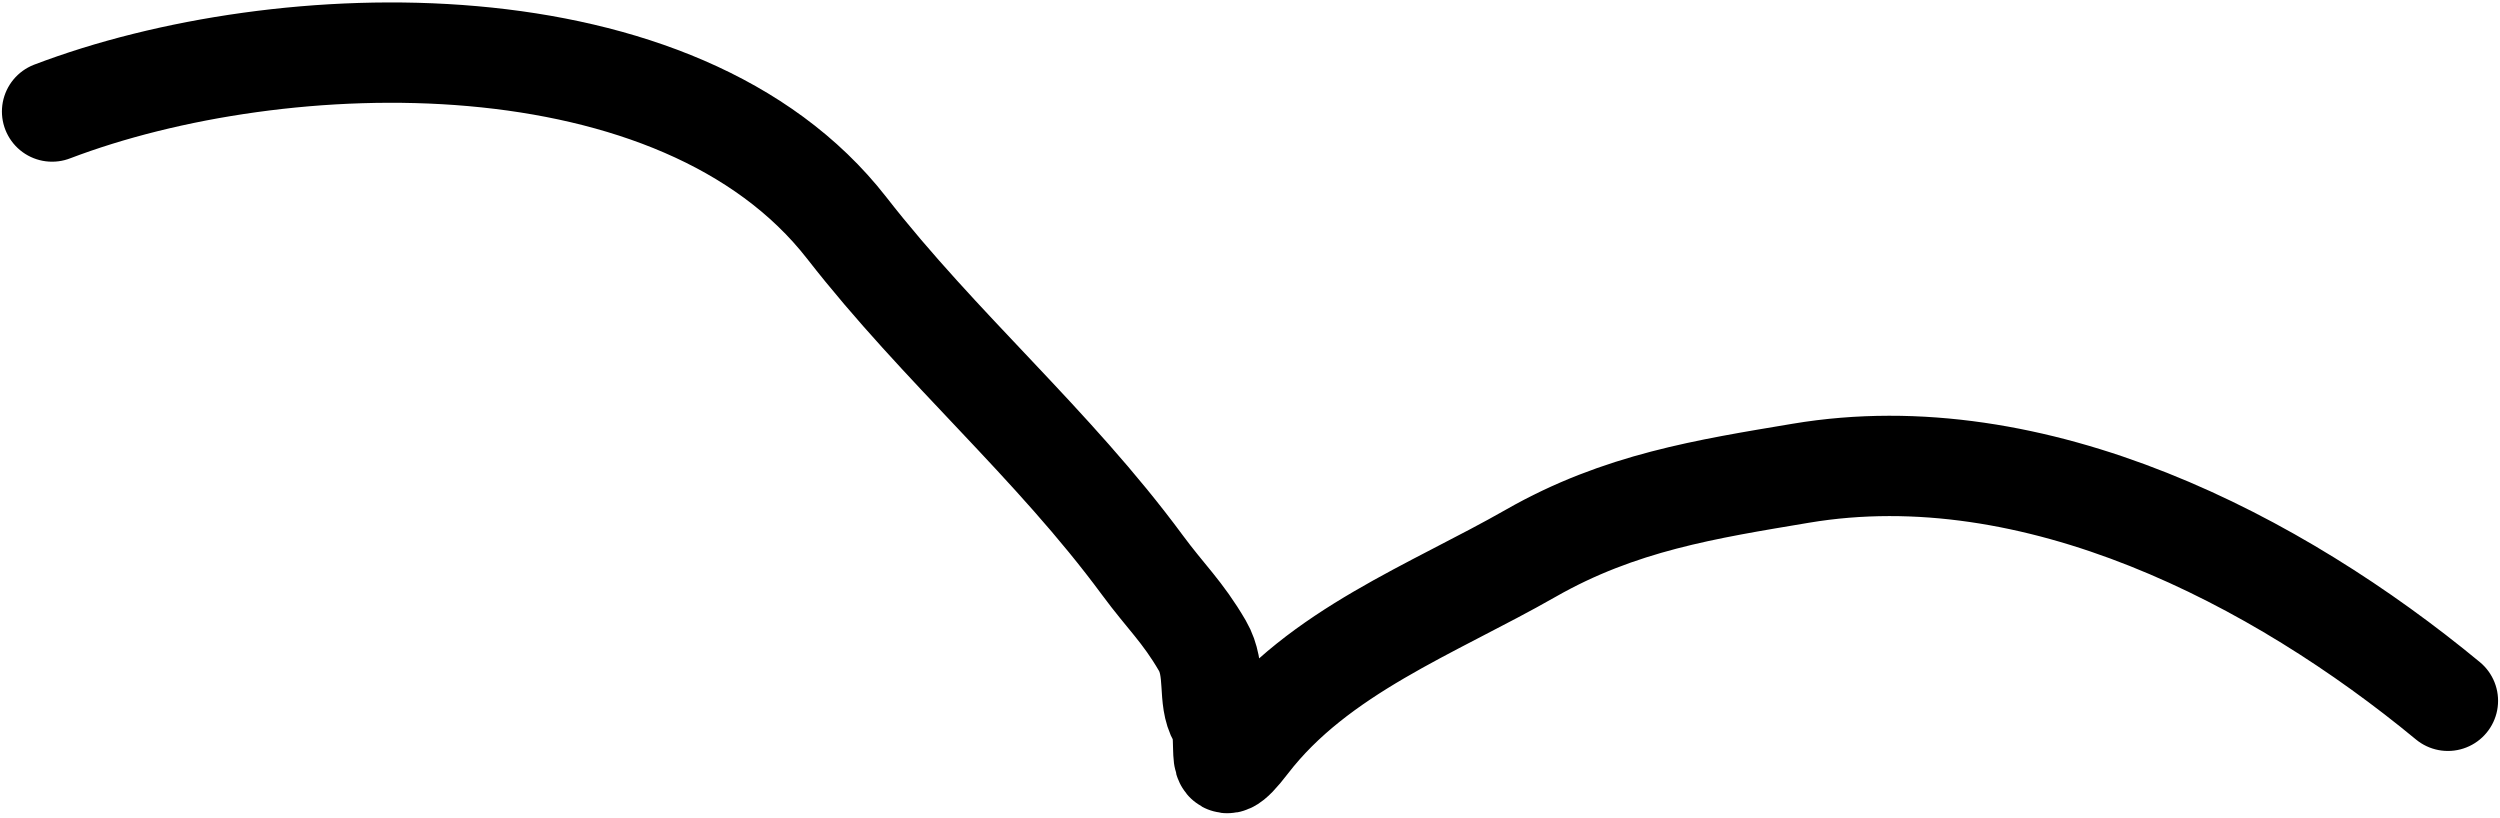 <svg width="535" height="175" viewBox="0 0 535 175" fill="none" xmlns="http://www.w3.org/2000/svg">
<path d="M11.146 23.867C60.35 5.113 145.321 2.711 181.199 48.778C201.269 74.548 225.197 94.787 244.488 120.948C249.463 127.695 253.07 130.9 257.299 138.16C260.411 143.504 258.271 149.553 260.81 153.912C263.269 158.134 259.107 169.428 267.105 159.009C282.115 139.457 306.637 130.357 327.582 118.395C346.629 107.516 365.22 104.654 385.381 101.271C435.602 92.842 487.364 119.829 523.851 149.969" stroke="black" stroke-width="21.472" stroke-linecap="round"/>
</svg>
